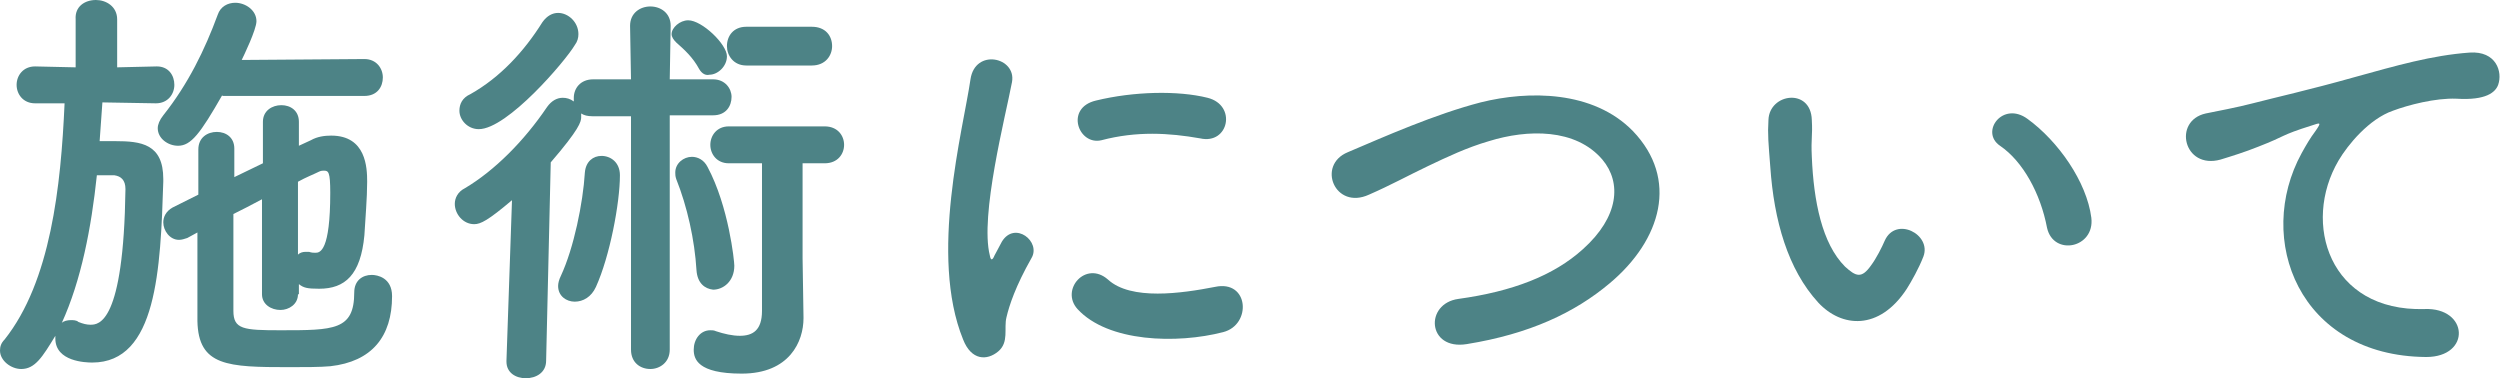 <?xml version="1.0" encoding="utf-8"?>
<!-- Generator: Adobe Illustrator 24.0.0, SVG Export Plug-In . SVG Version: 6.00 Build 0)  -->
<svg version="1.1" id="レイヤー_1" xmlns="http://www.w3.org/2000/svg" xmlns:xlink="http://www.w3.org/1999/xlink" x="0px"
	 y="0px" width="271px" height="41px" viewBox="0 0 271 41" style="enable-background:new 0 0 271 41;" xml:space="preserve">
<style type="text/css">
	.st0{fill:#4D8386;}
</style>
<g>
	<g>
		<path class="st0" d="M16.9,11.2l-5.8-0.1c-0.1,1.4-0.2,2.8-0.3,4.2c0.6,0,1.1,0,1.7,0c2.8,0,5.2,0.3,5.2,4.1c0,0.1,0,0.2,0,0.3
			C17.4,29.2,17,39.3,10,39.3c-0.7,0-4-0.1-4-2.6c0-0.1,0-0.2,0-0.3C4.6,38.7,3.8,40,2.3,40C1.2,40,0,39.1,0,38
			c0-0.4,0.1-0.8,0.5-1.2c5-6.3,6.1-16.6,6.5-25.6l-3.2,0h0c-1.3,0-2-1-2-2s0.7-2,2-2h0l4.4,0.1l0-5.2C8.1,0.7,9.2,0,10.4,0
			c1.1,0,2.3,0.7,2.3,2.1v5.2l4.3-0.1h0c1.3,0,1.9,1,1.9,2S18.2,11.2,16.9,11.2L16.9,11.2z M10.5,19c-0.6,5.7-1.7,11.4-3.8,16
			c0.2-0.2,0.6-0.3,1-0.3c0.2,0,0.6,0,0.8,0.2c0.5,0.2,0.9,0.3,1.3,0.3c0.9,0,3.6-0.1,3.8-14.7c0-1-0.5-1.4-1.2-1.5
			C12.4,19,12.4,19,10.5,19z M24.1,10.3c-2.4,4.2-3.4,5.5-4.8,5.5c-1.1,0-2.2-0.8-2.2-1.9c0-0.4,0.2-0.9,0.6-1.4
			c2.7-3.4,4.5-7.1,5.9-10.9c0.3-0.9,1.1-1.3,1.9-1.3c1.1,0,2.3,0.8,2.3,2c0,0.9-1.4,3.8-1.6,4.2l13.3-0.1c1.3,0,2,1,2,2
			c0,1-0.6,2-2,2H24.1z M32.3,31.9c0,1.1-1,1.7-1.9,1.7c-1,0-2-0.6-2-1.7V21.6c-1.1,0.6-2.1,1.1-3.1,1.6c0,3.9,0,7.9,0,10.5
			c0,2,1.1,2.1,5.1,2.1c5.8,0,8,0,8-4.1c0-1.3,0.9-1.9,1.9-1.9c0.6,0,2.2,0.3,2.2,2.3c0,4.4-2.2,7.1-6.7,7.6
			c-1.1,0.1-2.8,0.1-4.5,0.1c-6.6,0-9.8-0.1-9.9-5c0-3,0-6.3,0-9.6l-1.1,0.6c-0.3,0.1-0.6,0.2-0.9,0.2c-1,0-1.7-1-1.7-1.9
			c0-0.6,0.3-1.2,1-1.6l2.8-1.4c0-1.7,0-3.3,0-4.9c0-1.3,1-1.9,2-1.9s1.9,0.6,1.9,1.8v0c0,1,0,2,0,3.1l3.1-1.5v-4.5
			c0-1.2,1-1.8,2-1.8c1,0,1.9,0.6,1.9,1.8v2.6l1.3-0.6c0.7-0.4,1.5-0.5,2.2-0.5c3.8,0,3.9,3.5,3.9,5c0,1.8-0.2,4-0.3,5.8
			c-0.4,4.3-2.1,5.8-4.9,5.8c-1.3,0-1.7-0.1-2.2-0.5V31.9z M32.3,27.6c0.2-0.2,0.5-0.3,0.8-0.3c0.1,0,0.3,0,0.4,0
			c0.3,0.1,0.5,0.1,0.7,0.1c0.5,0,1.6-0.2,1.6-6.5c0-2.3-0.2-2.4-0.7-2.4c-0.1,0-0.3,0-0.5,0.1c-0.6,0.3-1.4,0.6-2.3,1.1V27.6z"/>
		<path class="st0" d="M68.4,12.6l-4.2,0c-0.5,0-0.9-0.1-1.2-0.3c0,0.1,0,0.3,0,0.4c0,0.5-0.2,1.3-3.3,4.9l-0.5,21.5
			c0,1.3-1.1,1.9-2.2,1.9s-2.1-0.6-2.1-1.8c0,0,0,0,0-0.1l0.6-17.4c-2.6,2.2-3.4,2.6-4.1,2.6c-1.2,0-2.1-1.1-2.1-2.2
			c0-0.6,0.3-1.3,1.1-1.7c3.2-1.9,6.4-5.1,8.9-8.8c0.5-0.7,1.1-1,1.7-1c0.4,0,0.8,0.1,1.2,0.4c0-0.1,0-0.2,0-0.4c0-1,0.7-2,2.1-2
			l4.1,0l-0.1-5.8v0c0-1.4,1.1-2.1,2.2-2.1c1.1,0,2.2,0.7,2.2,2.1v0l-0.1,5.8l4.7,0c1.3,0,2,1,2,1.9c0,1-0.6,2-2,2l-4.7,0l0,25.4
			c0,1.4-1.1,2.1-2.1,2.1c-1.1,0-2.1-0.7-2.1-2.1L68.4,12.6z M51.9,14c-1.2,0-2.1-1-2.1-2c0-0.7,0.3-1.4,1.2-1.8
			c3.2-1.8,5.8-4.6,7.8-7.8c0.5-0.7,1.1-1,1.7-1c1.1,0,2.2,1,2.2,2.3c0,0.4-0.1,0.8-0.4,1.2C61.3,6.6,55,14,51.9,14z M62.3,32.7
			c-0.9,0-1.8-0.6-1.8-1.7c0-0.3,0.1-0.7,0.3-1.1c1.4-3,2.4-7.9,2.6-11.2c0.1-1.2,0.9-1.8,1.8-1.8c1,0,2,0.7,2,2.1
			c0,3-1.1,8.8-2.6,12.1C64.1,32.2,63.2,32.7,62.3,32.7z M75.8,7.5c-0.7-1.3-1.6-2.1-2.5-2.9c-0.3-0.3-0.5-0.6-0.5-0.9
			c0-0.7,0.9-1.5,1.8-1.5c1.5,0,4.2,2.6,4.2,3.9c0,1.1-1,2-1.9,2C76.5,8.2,76.1,8,75.8,7.5z M75.5,29.3c-0.2-3.3-1-6.9-2.2-9.9
			c-0.1-0.3-0.1-0.5-0.1-0.7c0-1,0.9-1.7,1.8-1.7c0.6,0,1.3,0.3,1.7,1.1c2.3,4.3,2.9,10.2,2.9,10.7c0,1.7-1.2,2.6-2.3,2.6
			C76.4,31.3,75.6,30.7,75.5,29.3z M82.8,17.7H79c-1.3,0-2-1-2-2c0-1,0.7-2,2-2h10.4c1.4,0,2.1,1,2.1,2c0,1-0.7,2-2.1,2h-2.4V28
			l0.1,6.4c0,0,0,0,0,0.1c0,2.5-1.5,6-6.7,6c-4.8,0-5.2-1.6-5.2-2.6c0-1.1,0.7-2.1,1.8-2.1c0.2,0,0.4,0,0.6,0.1
			c0.9,0.3,1.8,0.5,2.6,0.5c1.4,0,2.4-0.6,2.4-2.7V17.7z M80.9,7.1c-1.4,0-2.1-1.1-2.1-2.1c0-1.1,0.7-2.1,2.1-2.1h7.1
			c1.5,0,2.2,1,2.2,2.1c0,1-0.7,2.1-2.2,2.1H80.9z"/>
		<path class="st0" d="M104.4,36.8c-3.7-9.1,0-22.7,0.8-28.2c0.5-3.4,5-2.4,4.5,0.3c-0.7,3.7-3.5,14.5-2.4,18.8
			c0.1,0.6,0.3,0.5,0.5,0c0.1-0.2,0.6-1.1,0.8-1.5c1.4-2.3,4.3,0,3.2,1.8c-1.7,3-2.4,5.1-2.7,6.4c-0.3,1.2,0.3,2.7-0.9,3.7
			S105.3,39.1,104.4,36.8z M116.8,33.5c-1.9-2.1,0.9-5.3,3.3-3.2c2.5,2.3,8,1.5,11.6,0.8c3.7-0.8,4,4.1,0.9,4.9
			C127.6,37.3,120.1,37.1,116.8,33.5z M119.4,15.2c-2.5,0.6-4-3.5-0.6-4.3c4.1-1,8.9-1.1,12.1-0.3c3.2,0.8,2.3,5.1-0.8,4.4
			C126.7,14.4,123.2,14.2,119.4,15.2z"/>
		<path class="st0" d="M159,37.3c-4.3,0.7-4.6-4.4-0.9-4.9c5.8-0.8,10.3-2.5,13.5-5.4c3.9-3.5,4.2-7.2,2.1-9.7
			c-2.9-3.4-8.1-3.3-12.3-2c-2.4,0.7-4.5,1.7-6.6,2.7c-2.1,1-4.1,2.1-6.4,3.1c-3.7,1.7-5.7-3.2-2.3-4.6c4-1.7,9.4-4.1,14.4-5.4
			c5.2-1.3,12.2-1.3,16.5,3.1c5,5.2,3.1,11.8-2.5,16.5C170.7,33.9,165.8,36.2,159,37.3z"/>
		<path class="st0" d="M197.1,32.8c-3.3-3.6-4.8-8.9-5.2-14.7c-0.2-2.6-0.3-3.5-0.2-5.1c0.1-2.9,4.6-3.5,4.7,0c0.1,1.8-0.1,1.9,0,4
			c0.2,4.8,1.1,9.4,3.6,11.9c1.2,1.1,1.8,1.3,2.8-0.1c0.6-0.8,1.2-2,1.5-2.7c1.2-2.7,5.1-0.7,4.2,1.7c-0.5,1.3-1.3,2.7-1.8,3.5
			C203.7,35.9,199.6,35.5,197.1,32.8z M221.9,24.7c-0.7-3.7-2.6-7.2-5.1-8.9c-2.2-1.5,0.3-4.9,3-2.9c3.3,2.4,6.4,6.8,6.9,10.7
			C227.1,26.9,222.6,27.8,221.9,24.7z"/>
		<path class="st0" d="M249.5,16.6c0.5-0.9,0.9-1.6,1.5-2.4c0.7-1,0.5-0.9-0.4-0.6c-3.5,1.1-2.7,1.1-5.8,2.3c-1.5,0.6-2.8,1-4.1,1.4
			c-4,1.1-5.2-4.2-1.6-5c1-0.2,3.6-0.7,5.1-1.1c2.3-0.6,6.3-1.5,10.9-2.8c4.7-1.3,8.5-2.4,12.6-2.7c2.9-0.2,3.6,2.1,3.1,3.5
			c-0.3,0.8-1.3,1.7-4.5,1.5c-2.3-0.1-5.3,0.7-6.9,1.3c-2.6,0.9-4.9,3.7-5.9,5.4c-4,6.8-1,16.4,9.3,16.1c4.8-0.2,5.1,5.2,0.2,5.2
			C249.2,38.6,244.4,25.9,249.5,16.6z"/>
	</g>
</g>
</svg>
